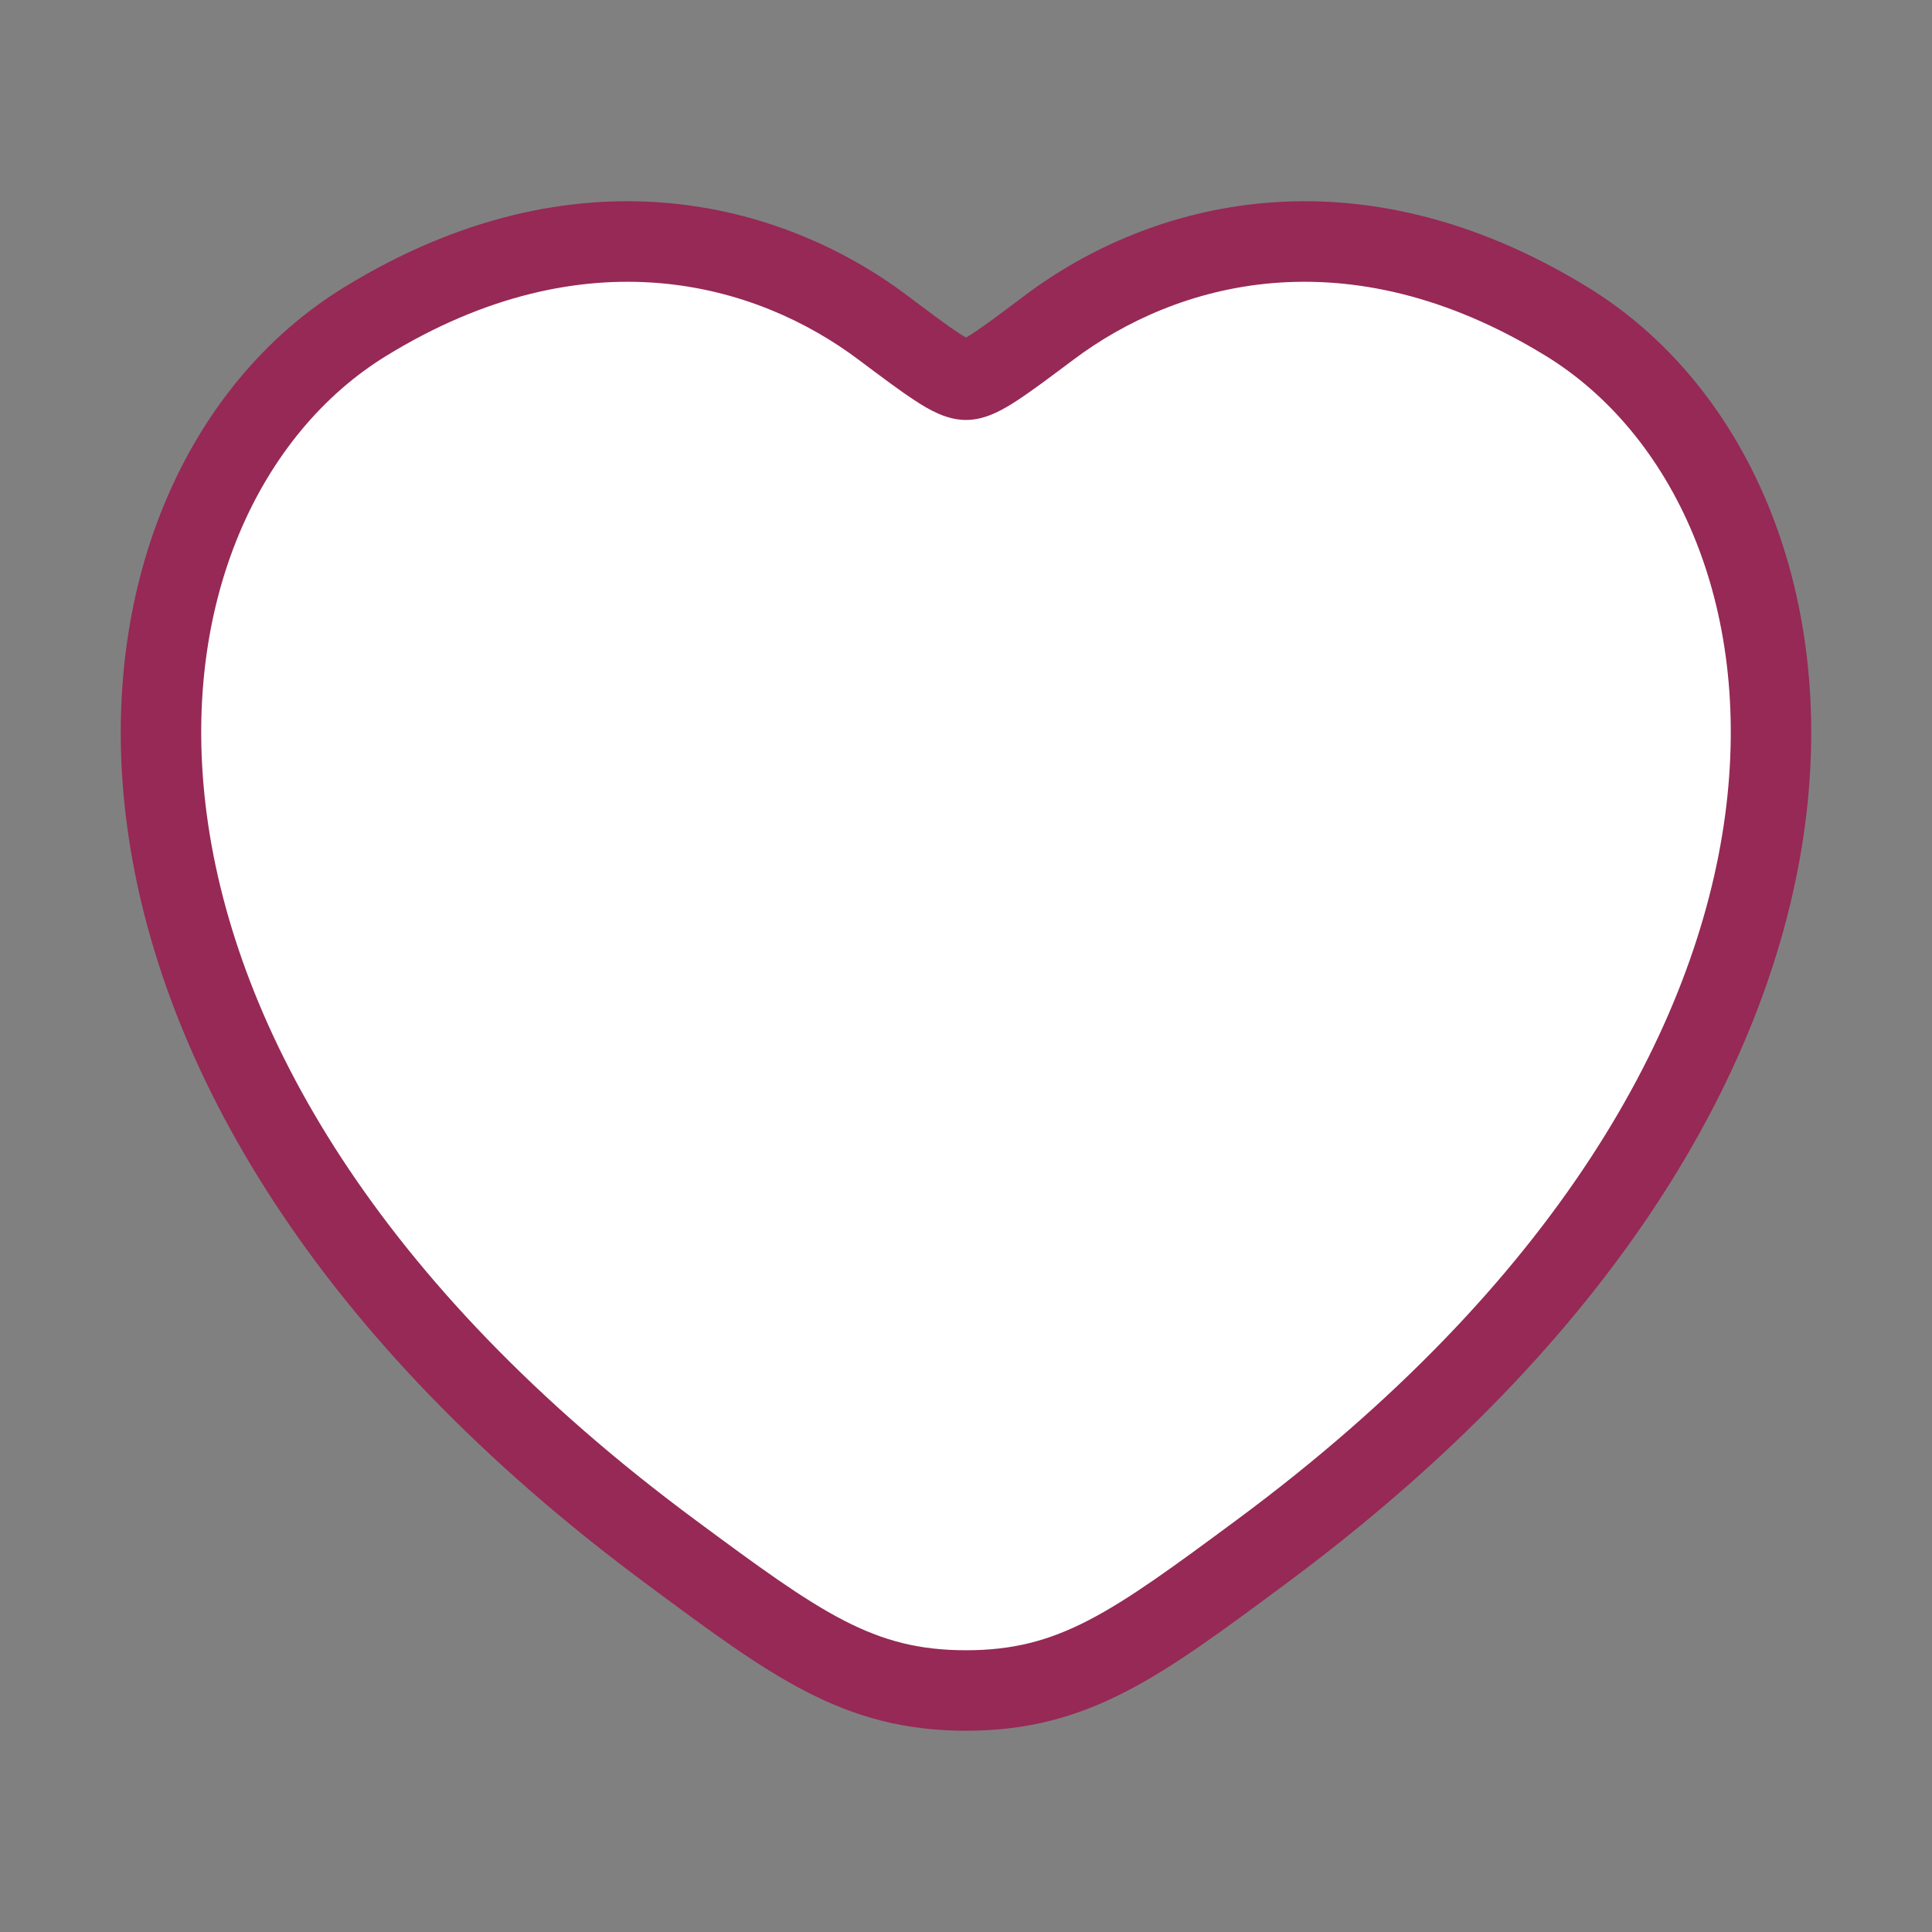 <?xml version="1.0" encoding="utf-8"?>
<svg width="24px" height="24px" viewBox="0 0 24 24" version="1.1" xmlns:xlink="http://www.w3.org/1999/xlink" xmlns="http://www.w3.org/2000/svg">
    <rect x="0" y="0" width="24" height="24" fill="#808080" stroke="none"/>
    <g id="favourite" fill-opacity="1">
        <path d="M11015 9474L11015 9474L11015 9498L10991 9498L10991 9474L11015 9474Z" id="favourite" fill="none" stroke="none" />
        <path d="M19.463 3.994C16.781 2.349 14.44 3.012 13.034 4.068C12.458 4.501 12.17 4.717 12 4.717C11.83 4.717 11.542 4.501 10.966 4.068C9.56 3.012 7.219 2.349 4.537 3.994C1.018 6.153 0.222 13.275 8.34 19.283C9.886 20.428 10.659 21 12 21C13.341 21 14.114 20.428 15.661 19.283C23.778 13.275 22.982 6.153 19.463 3.994L19.463 3.994Z" id="Vector" fill="#FFFFFF" fill-rule="evenodd" stroke="none" />
        <path d="M19.724 3.568C16.843 1.801 14.28 2.507 12.734 3.668L12.734 3.668C12.44 3.889 12.239 4.04 12.091 4.137C12.054 4.161 12.024 4.179 12 4.193C11.976 4.179 11.946 4.161 11.909 4.137C11.761 4.04 11.56 3.889 11.266 3.668C9.72 2.507 7.157 1.801 4.276 3.568C2.315 4.771 1.182 7.305 1.579 10.262C1.977 13.228 3.903 16.622 8.042 19.685C9.564 20.812 10.468 21.5 12 21.5C13.532 21.5 14.436 20.812 15.958 19.685C20.097 16.622 22.023 13.228 22.421 10.262C22.818 7.305 21.685 4.771 19.724 3.568L19.724 3.568ZM13.335 4.468C14.601 3.517 16.719 2.898 19.201 4.42C20.76 5.376 21.785 7.483 21.43 10.129C21.076 12.765 19.341 15.937 15.363 18.881C13.793 20.044 13.15 20.5 12 20.5C10.85 20.5 10.207 20.044 8.637 18.881C4.659 15.937 2.924 12.765 2.57 10.129C2.215 7.483 3.24 5.376 4.799 4.42C7.281 2.898 9.399 3.517 10.665 4.468L10.665 4.468C10.948 4.68 11.179 4.854 11.362 4.973C11.454 5.034 11.548 5.09 11.642 5.132C11.732 5.173 11.857 5.217 12 5.217C12.143 5.217 12.268 5.173 12.358 5.132C12.452 5.09 12.546 5.034 12.638 4.973C12.821 4.854 13.052 4.68 13.335 4.468L13.335 4.468L13.335 4.468ZM13.064 5.225L12.064 4.225L13.064 5.225ZM11.934 5.225L12.934 4.225L11.934 5.225Z" id="Vector" fill="#962956" fill-rule="evenodd" stroke="none" />
    </g>
</svg>
